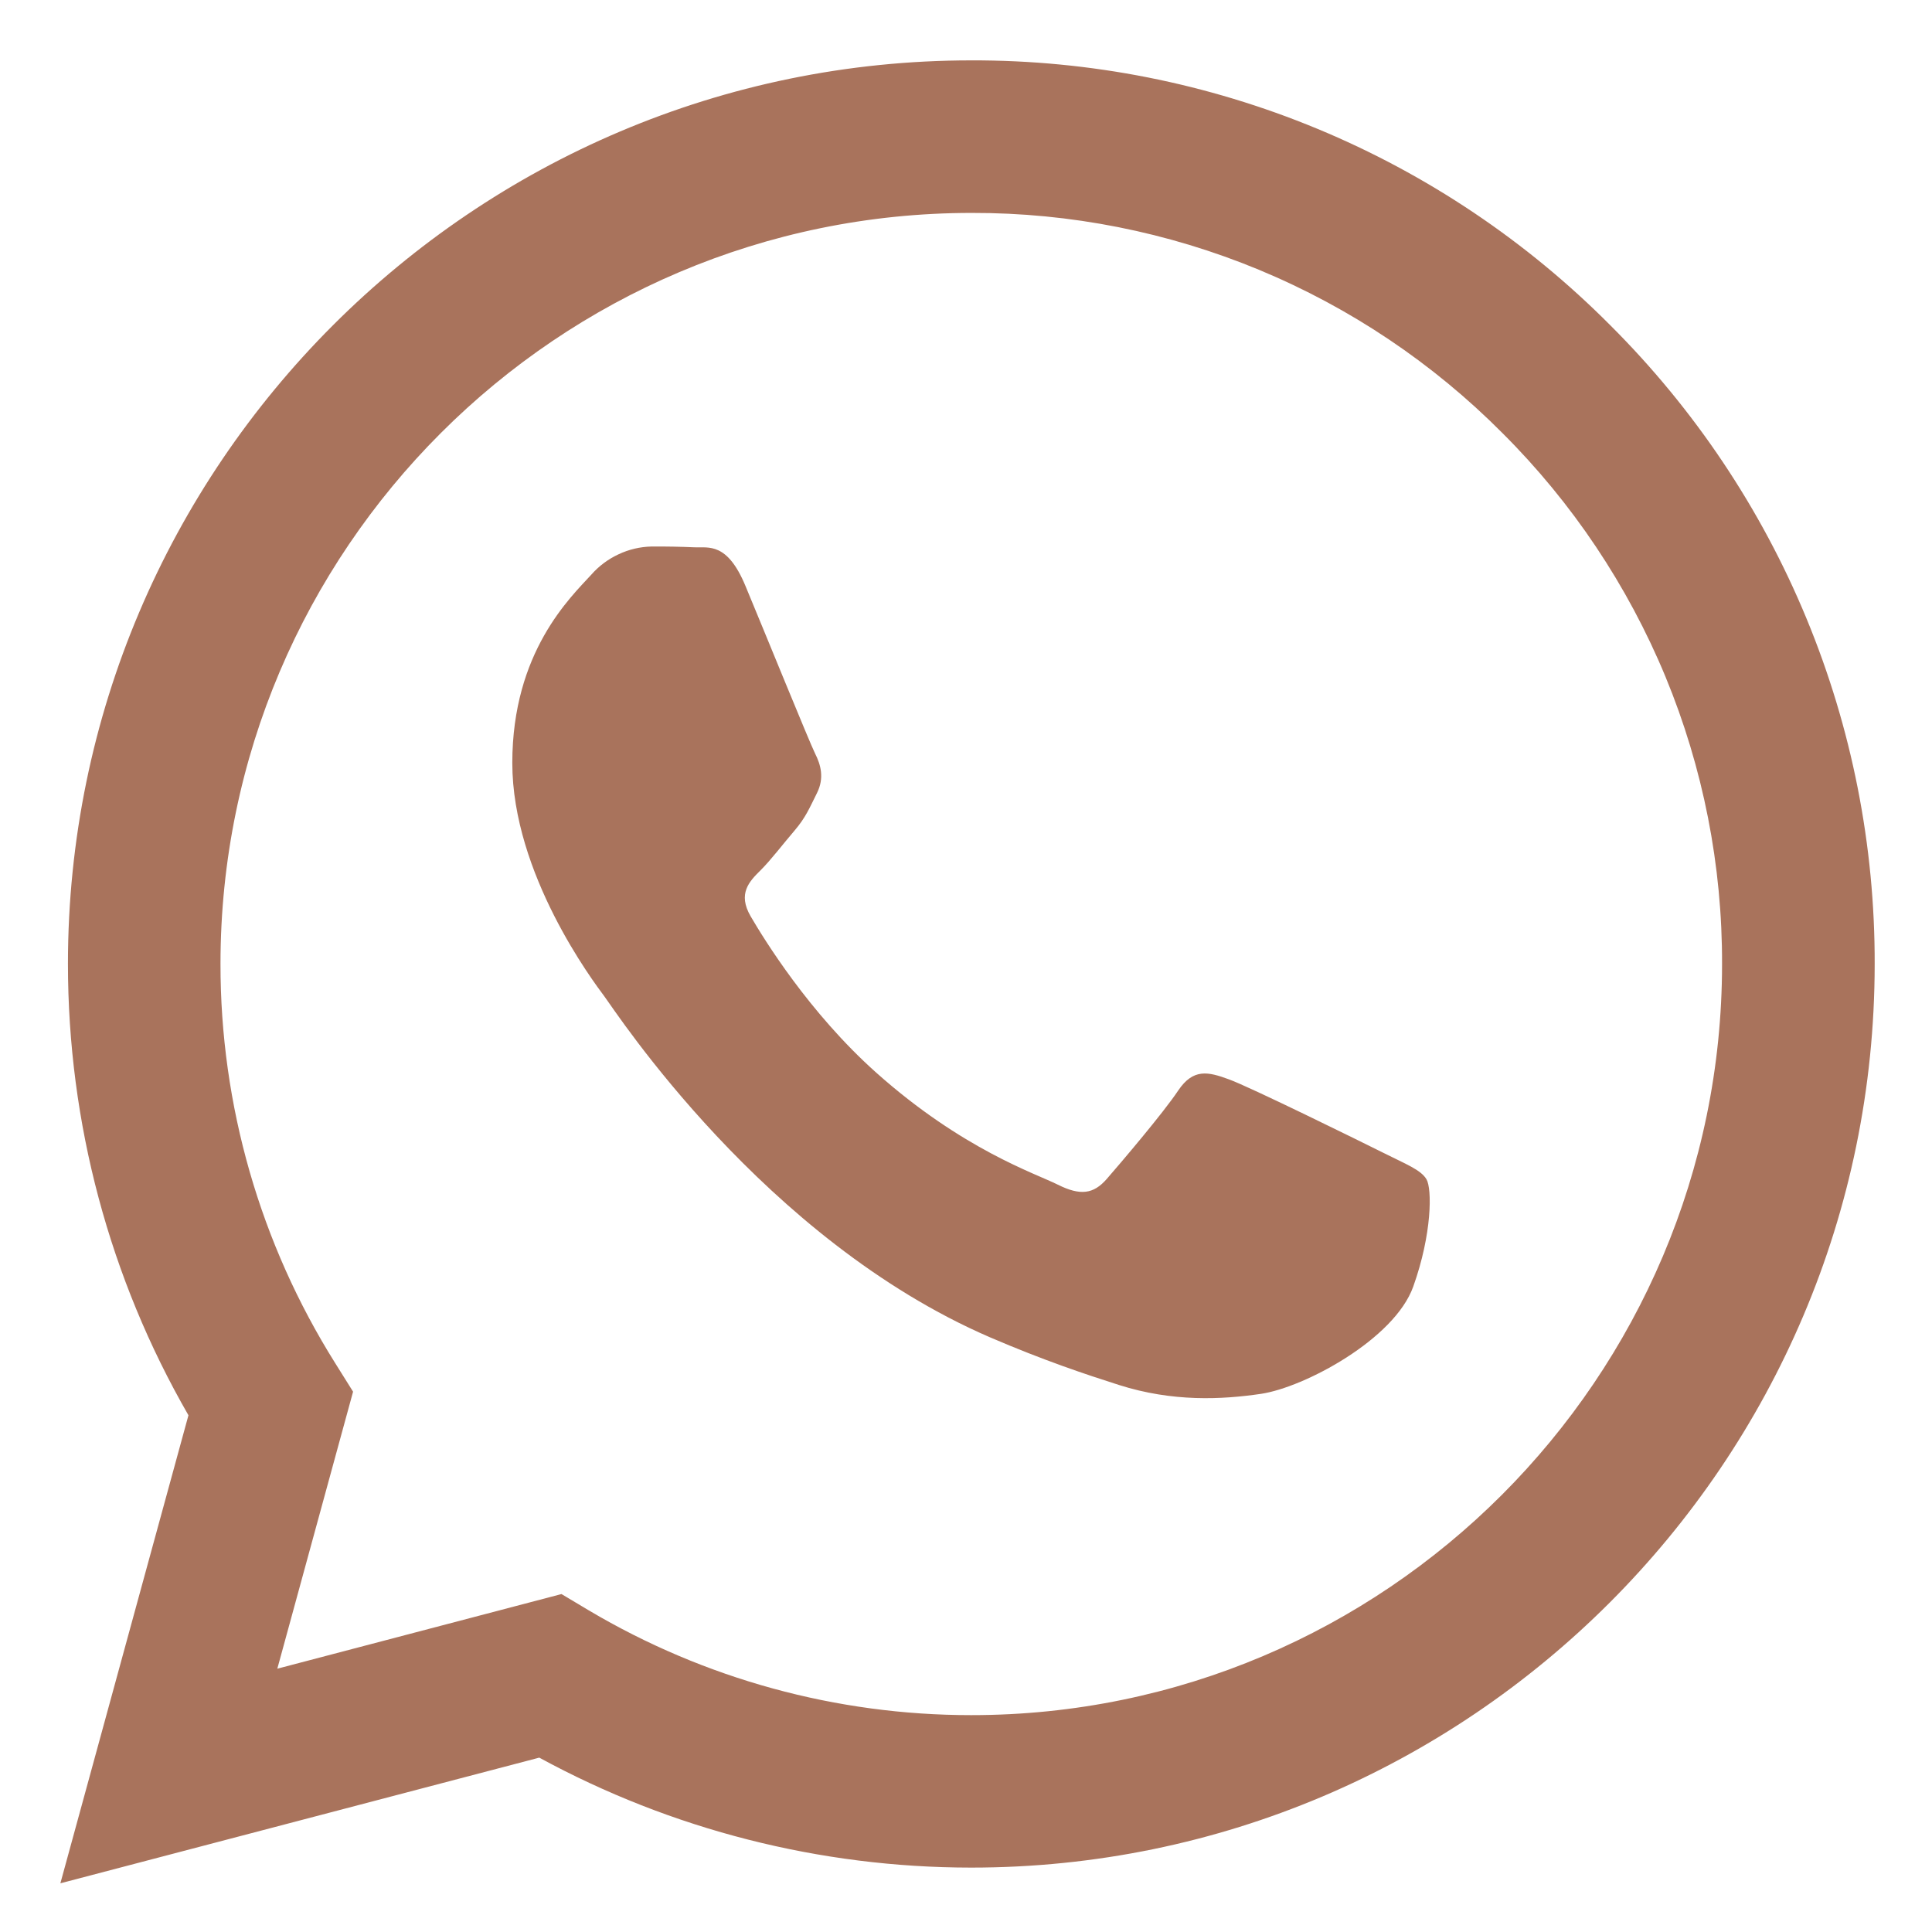 <?xml version="1.0" encoding="UTF-8"?> <svg xmlns="http://www.w3.org/2000/svg" width="24" height="24" viewBox="0 0 24 24" fill="none"> <path fill-rule="evenodd" clip-rule="evenodd" d="M20.004 4.041C18.964 2.995 17.727 2.165 16.365 1.6C15.002 1.035 13.541 0.746 12.066 0.75C5.881 0.75 0.846 5.784 0.844 11.971C0.844 13.949 1.36 15.879 2.341 17.581L0.75 23.395L6.699 21.834C8.344 22.73 10.188 23.199 12.061 23.2H12.066C18.25 23.2 23.285 18.166 23.288 11.979C23.292 10.504 23.004 9.044 22.44 7.681C21.877 6.319 21.048 5.082 20.004 4.041ZM12.066 21.306H12.062C10.392 21.306 8.752 20.857 7.315 20.005L6.975 19.802L3.445 20.729L4.386 17.288L4.165 16.935C3.231 15.448 2.737 13.727 2.739 11.971C2.741 6.829 6.925 2.645 12.07 2.645C13.295 2.642 14.509 2.883 15.641 3.352C16.773 3.822 17.8 4.511 18.664 5.38C19.532 6.245 20.22 7.274 20.689 8.406C21.157 9.539 21.396 10.753 21.392 11.979C21.39 17.121 17.206 21.306 12.066 21.306ZM17.183 14.32C16.901 14.179 15.524 13.501 15.266 13.408C15.01 13.314 14.824 13.268 14.636 13.547C14.449 13.828 13.911 14.459 13.748 14.646C13.584 14.834 13.42 14.856 13.14 14.716C12.86 14.576 11.956 14.28 10.885 13.325C10.051 12.581 9.489 11.664 9.325 11.383C9.161 11.101 9.307 10.95 9.449 10.81C9.575 10.685 9.729 10.482 9.869 10.319C10.009 10.155 10.055 10.039 10.149 9.851C10.242 9.664 10.196 9.5 10.125 9.36C10.055 9.219 9.494 7.839 9.26 7.278C9.034 6.734 8.803 6.806 8.63 6.799C8.451 6.791 8.273 6.788 8.094 6.789C7.952 6.792 7.812 6.825 7.683 6.886C7.554 6.946 7.439 7.032 7.345 7.139C7.088 7.42 6.364 8.098 6.364 9.478C6.364 10.857 7.369 12.191 7.509 12.379C7.649 12.566 9.486 15.398 12.299 16.613C12.969 16.901 13.491 17.074 13.898 17.204C14.569 17.418 15.18 17.386 15.664 17.315C16.203 17.235 17.323 16.637 17.556 15.982C17.79 15.328 17.79 14.766 17.72 14.649C17.65 14.531 17.461 14.46 17.183 14.32Z" fill="#A9735C"></path> </svg> 
